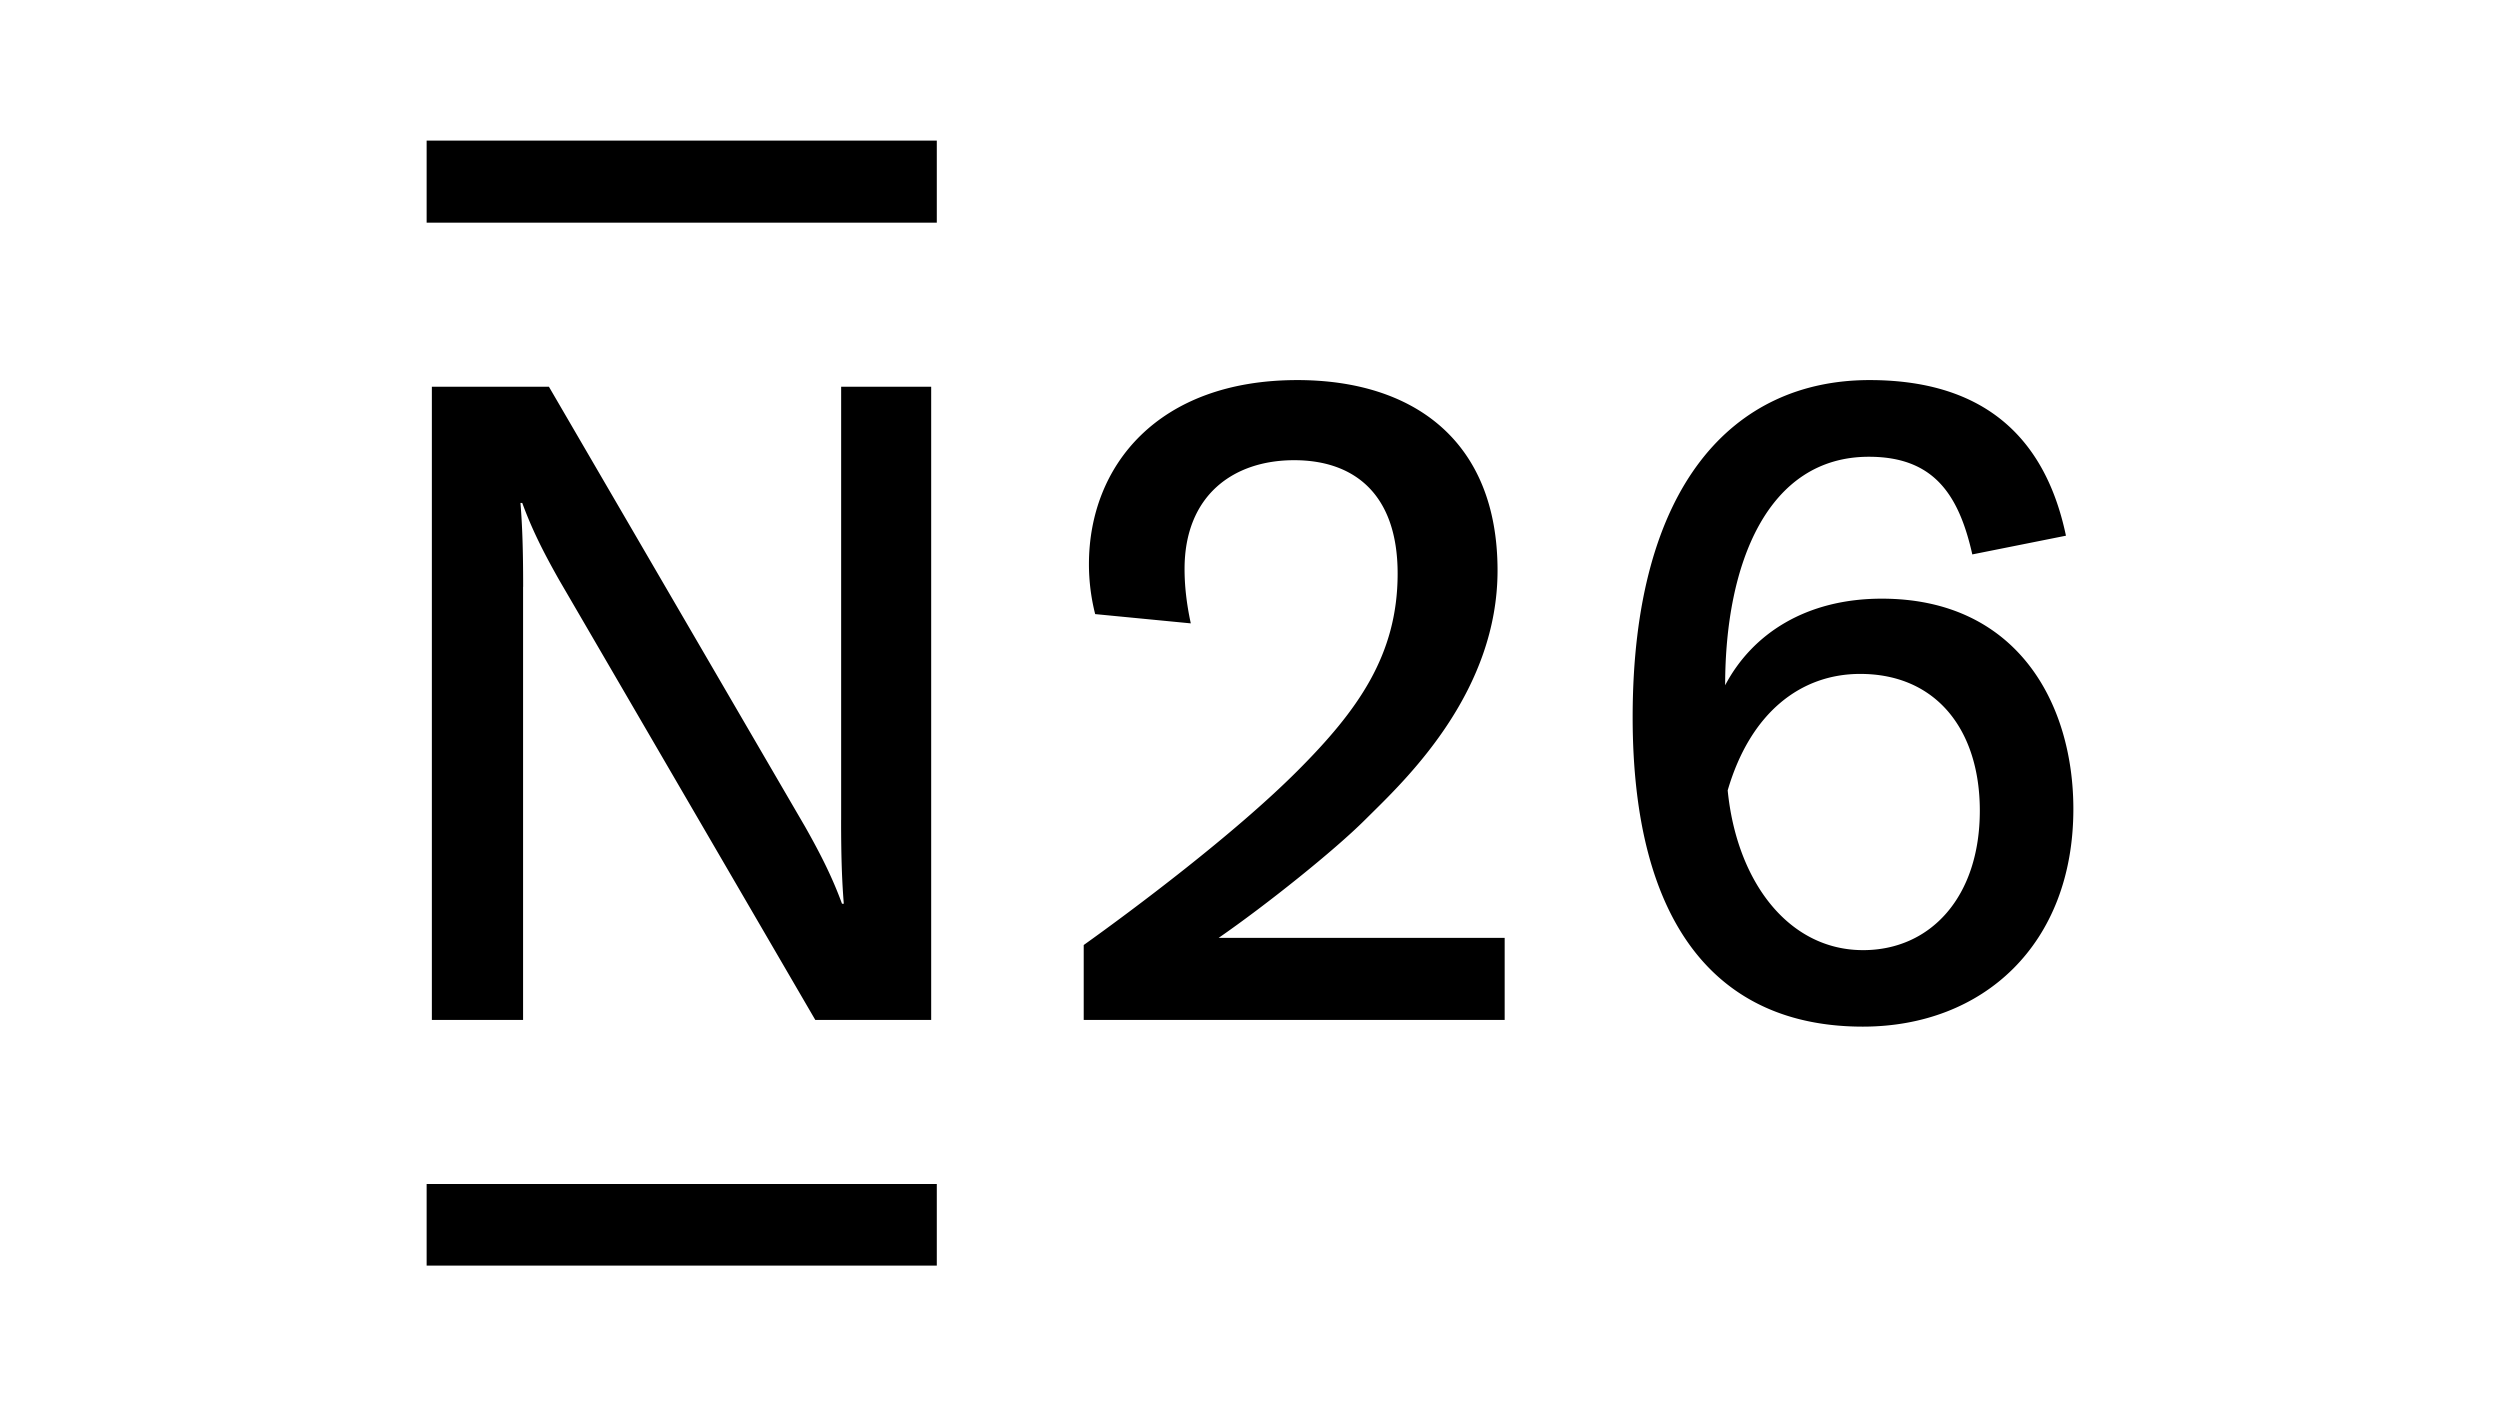 <svg xmlns="http://www.w3.org/2000/svg" width="640" height="360" class="dark:fill-white h-32"><path d="M481.742 153.258c-19.318 0-33.129 8.936-40.103 22.169 0-31.26 10.906-58.496 36.795-58.496 16.46 0 22.993 9.476 26.476 25l23.974-4.793c-5.636-26.815-22.673-39.837-50.285-39.837-34.687 0-60.64 26.631-60.64 86.328 0 52.998 21.636 79.19 58.926 79.19 30.82 0 53.896-21.042 53.896-55.72 0-27.09-14.443-53.84-49.039-53.84m-4.793 89.976c-19.126 0-32.36-17.595-34.66-40.9 5.81-19.905 18.696-29.812 33.918-29.812 19.575 0 30.627 14.452 30.627 35.008 0 22.058-12.582 35.704-29.885 35.704m-127.522-33.34c-7.762 7.762-25.257 21.775-37.464 30.206h73.232v21.005H277.431v-19.181c12.491-8.917 38.427-28.282 54.657-44.52 15.533-15.534 25.706-29.73 25.706-50.57 0-20.5-11.263-29.024-26.485-29.024-15.598 0-28.062 9.018-28.062 27.851 0 4.106.459 8.67 1.595 13.92l-24.478-2.373a51.8 51.8 0 0 1-1.595-12.784c0-25.138 17.633-47.123 53.346-47.123 29.464 0 51.257 15.295 51.257 48.736 0 30.407-22.206 52.283-32.195 62.125zM109.219 36h130.602v21.005H109.219Zm106.115 63.005v110.89h-.01c0 9.814.23 15.753.688 21.462h-.458c-2.401-6.534-5.233-12.262-9.449-19.722l-65.58-112.63h-29.968v162.1h23.351v-110.89h.018c0-9.823-.229-15.753-.687-21.462h.458c2.392 6.534 5.224 12.262 9.44 19.712l65.58 112.64h29.665v-162.1Zm-106.115 204.1h130.602V324H109.219Z" style="stroke-width:9.164"/>N26</svg>